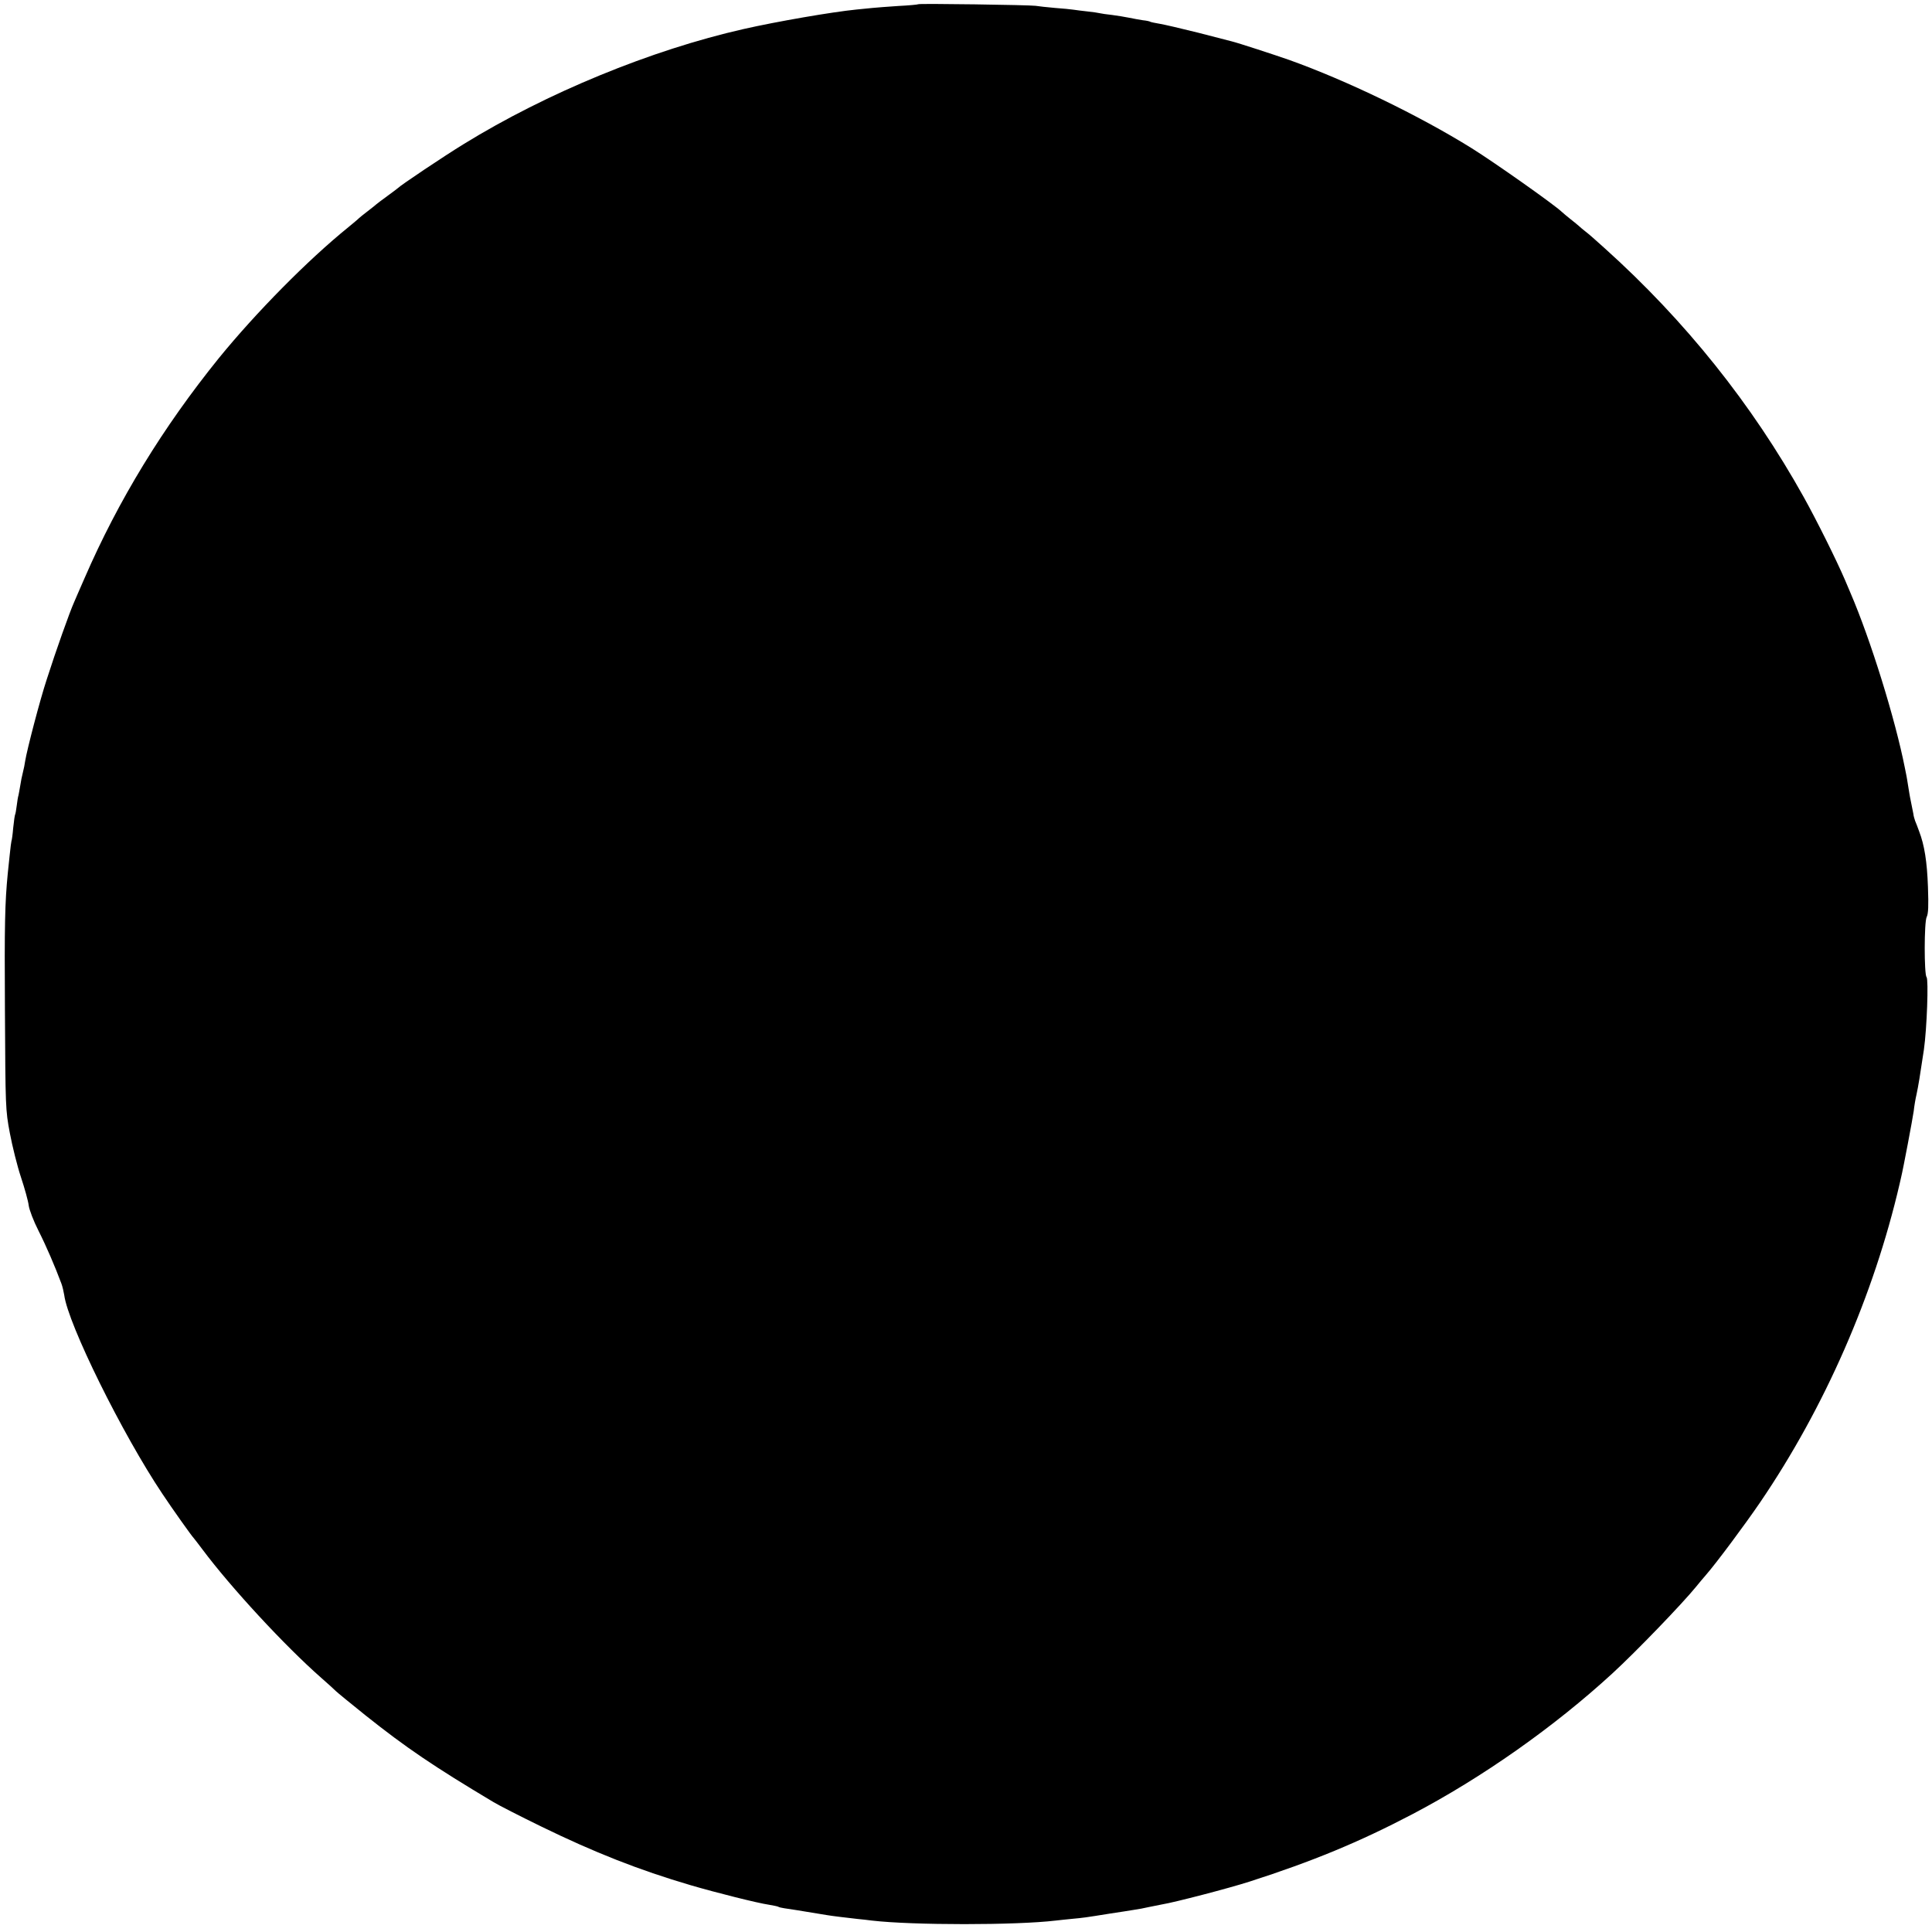 <?xml version="1.0" standalone="no"?>
<!DOCTYPE svg PUBLIC "-//W3C//DTD SVG 20010904//EN"
 "http://www.w3.org/TR/2001/REC-SVG-20010904/DTD/svg10.dtd">
<svg version="1.0" xmlns="http://www.w3.org/2000/svg"
 width="1098pt" height="1098pt" viewBox="0 0 1098 1098"
 preserveAspectRatio="xMidYMid meet">
<g transform="translate(0,1098) scale(0.1,-0.1)"
fill="#000000" stroke="none">
<path d="M5219 10956 c-2 -2 -53 -7 -114 -10 -60 -4 -126 -9 -145 -11 -19 -2
-60 -6 -91 -9 -141 -14 -453 -68 -643 -111 -525 -119 -1119 -363 -1591 -654
-111 -68 -359 -234 -375 -251 -3 -3 -30 -23 -60 -45 -30 -22 -57 -42 -60 -45
-3 -3 -25 -21 -50 -40 -25 -19 -47 -37 -50 -40 -3 -4 -30 -26 -60 -51 -230
-186 -525 -485 -736 -744 -319 -395 -571 -807 -764 -1252 -28 -65 -56 -127
-60 -138 -23 -51 -102 -272 -154 -435 -39 -118 -112 -398 -123 -465 -2 -16 -8
-46 -13 -65 -5 -19 -12 -53 -15 -75 -4 -22 -8 -47 -10 -55 -3 -8 -7 -35 -10
-59 -3 -24 -7 -47 -9 -50 -2 -3 -7 -37 -11 -76 -3 -38 -8 -72 -10 -75 -1 -3
-6 -39 -10 -80 -4 -41 -9 -88 -11 -105 -16 -166 -19 -285 -16 -775 3 -556 3
-567 28 -700 14 -74 42 -187 63 -250 21 -63 41 -135 44 -160 3 -25 28 -90 56
-145 44 -87 93 -201 130 -300 6 -16 13 -46 16 -65 21 -164 330 -790 558 -1130
55 -83 168 -242 177 -250 3 -3 25 -32 50 -65 162 -217 469 -549 675 -730 38
-33 75 -67 84 -76 9 -9 84 -70 166 -136 232 -185 390 -292 730 -495 28 -17
149 -79 270 -138 301 -147 557 -248 850 -334 143 -42 382 -102 445 -111 24 -4
48 -9 52 -11 4 -3 20 -7 35 -9 24 -3 79 -12 243 -39 28 -5 113 -15 175 -22 22
-2 58 -6 80 -9 232 -27 820 -27 1045 0 19 2 62 7 95 10 63 6 66 6 215 30 52 8
113 17 135 21 22 3 60 10 85 16 25 5 59 12 75 15 69 11 380 92 495 129 361
116 624 225 924 382 399 209 809 498 1140 802 136 125 396 395 475 492 14 18
40 48 57 68 57 65 220 284 306 410 368 540 647 1178 794 1812 2 10 6 26 8 35
13 53 66 335 72 378 3 28 10 70 16 95 11 52 19 101 42 255 17 119 27 399 15
412 -14 15 -14 316 1 342 9 19 11 61 7 170 -5 144 -20 238 -50 316 -8 22 -18
49 -23 60 -4 11 -9 29 -10 40 -4 22 -17 87 -19 95 -1 3 -5 30 -10 60 -5 30 -9
57 -10 60 -1 3 -5 23 -9 45 -55 279 -195 730 -310 997 -8 18 -22 51 -31 73
-49 114 -160 337 -234 470 -294 528 -673 1002 -1131 1414 -45 41 -94 84 -109
95 -14 11 -31 25 -37 31 -6 5 -28 24 -49 40 -21 17 -43 35 -49 41 -44 42 -380
279 -511 361 -302 188 -715 387 -1040 503 -83 29 -291 97 -325 105 -8 2 -94
24 -190 49 -96 24 -195 47 -220 51 -24 4 -48 9 -52 11 -4 3 -23 7 -43 9 -19 3
-54 9 -77 14 -24 5 -68 12 -98 16 -30 3 -62 8 -70 10 -8 2 -40 7 -70 10 -30 3
-66 8 -80 10 -14 2 -61 7 -105 10 -44 4 -93 9 -110 12 -35 5 -661 14 -666 9z"/>
</g>
</svg>
